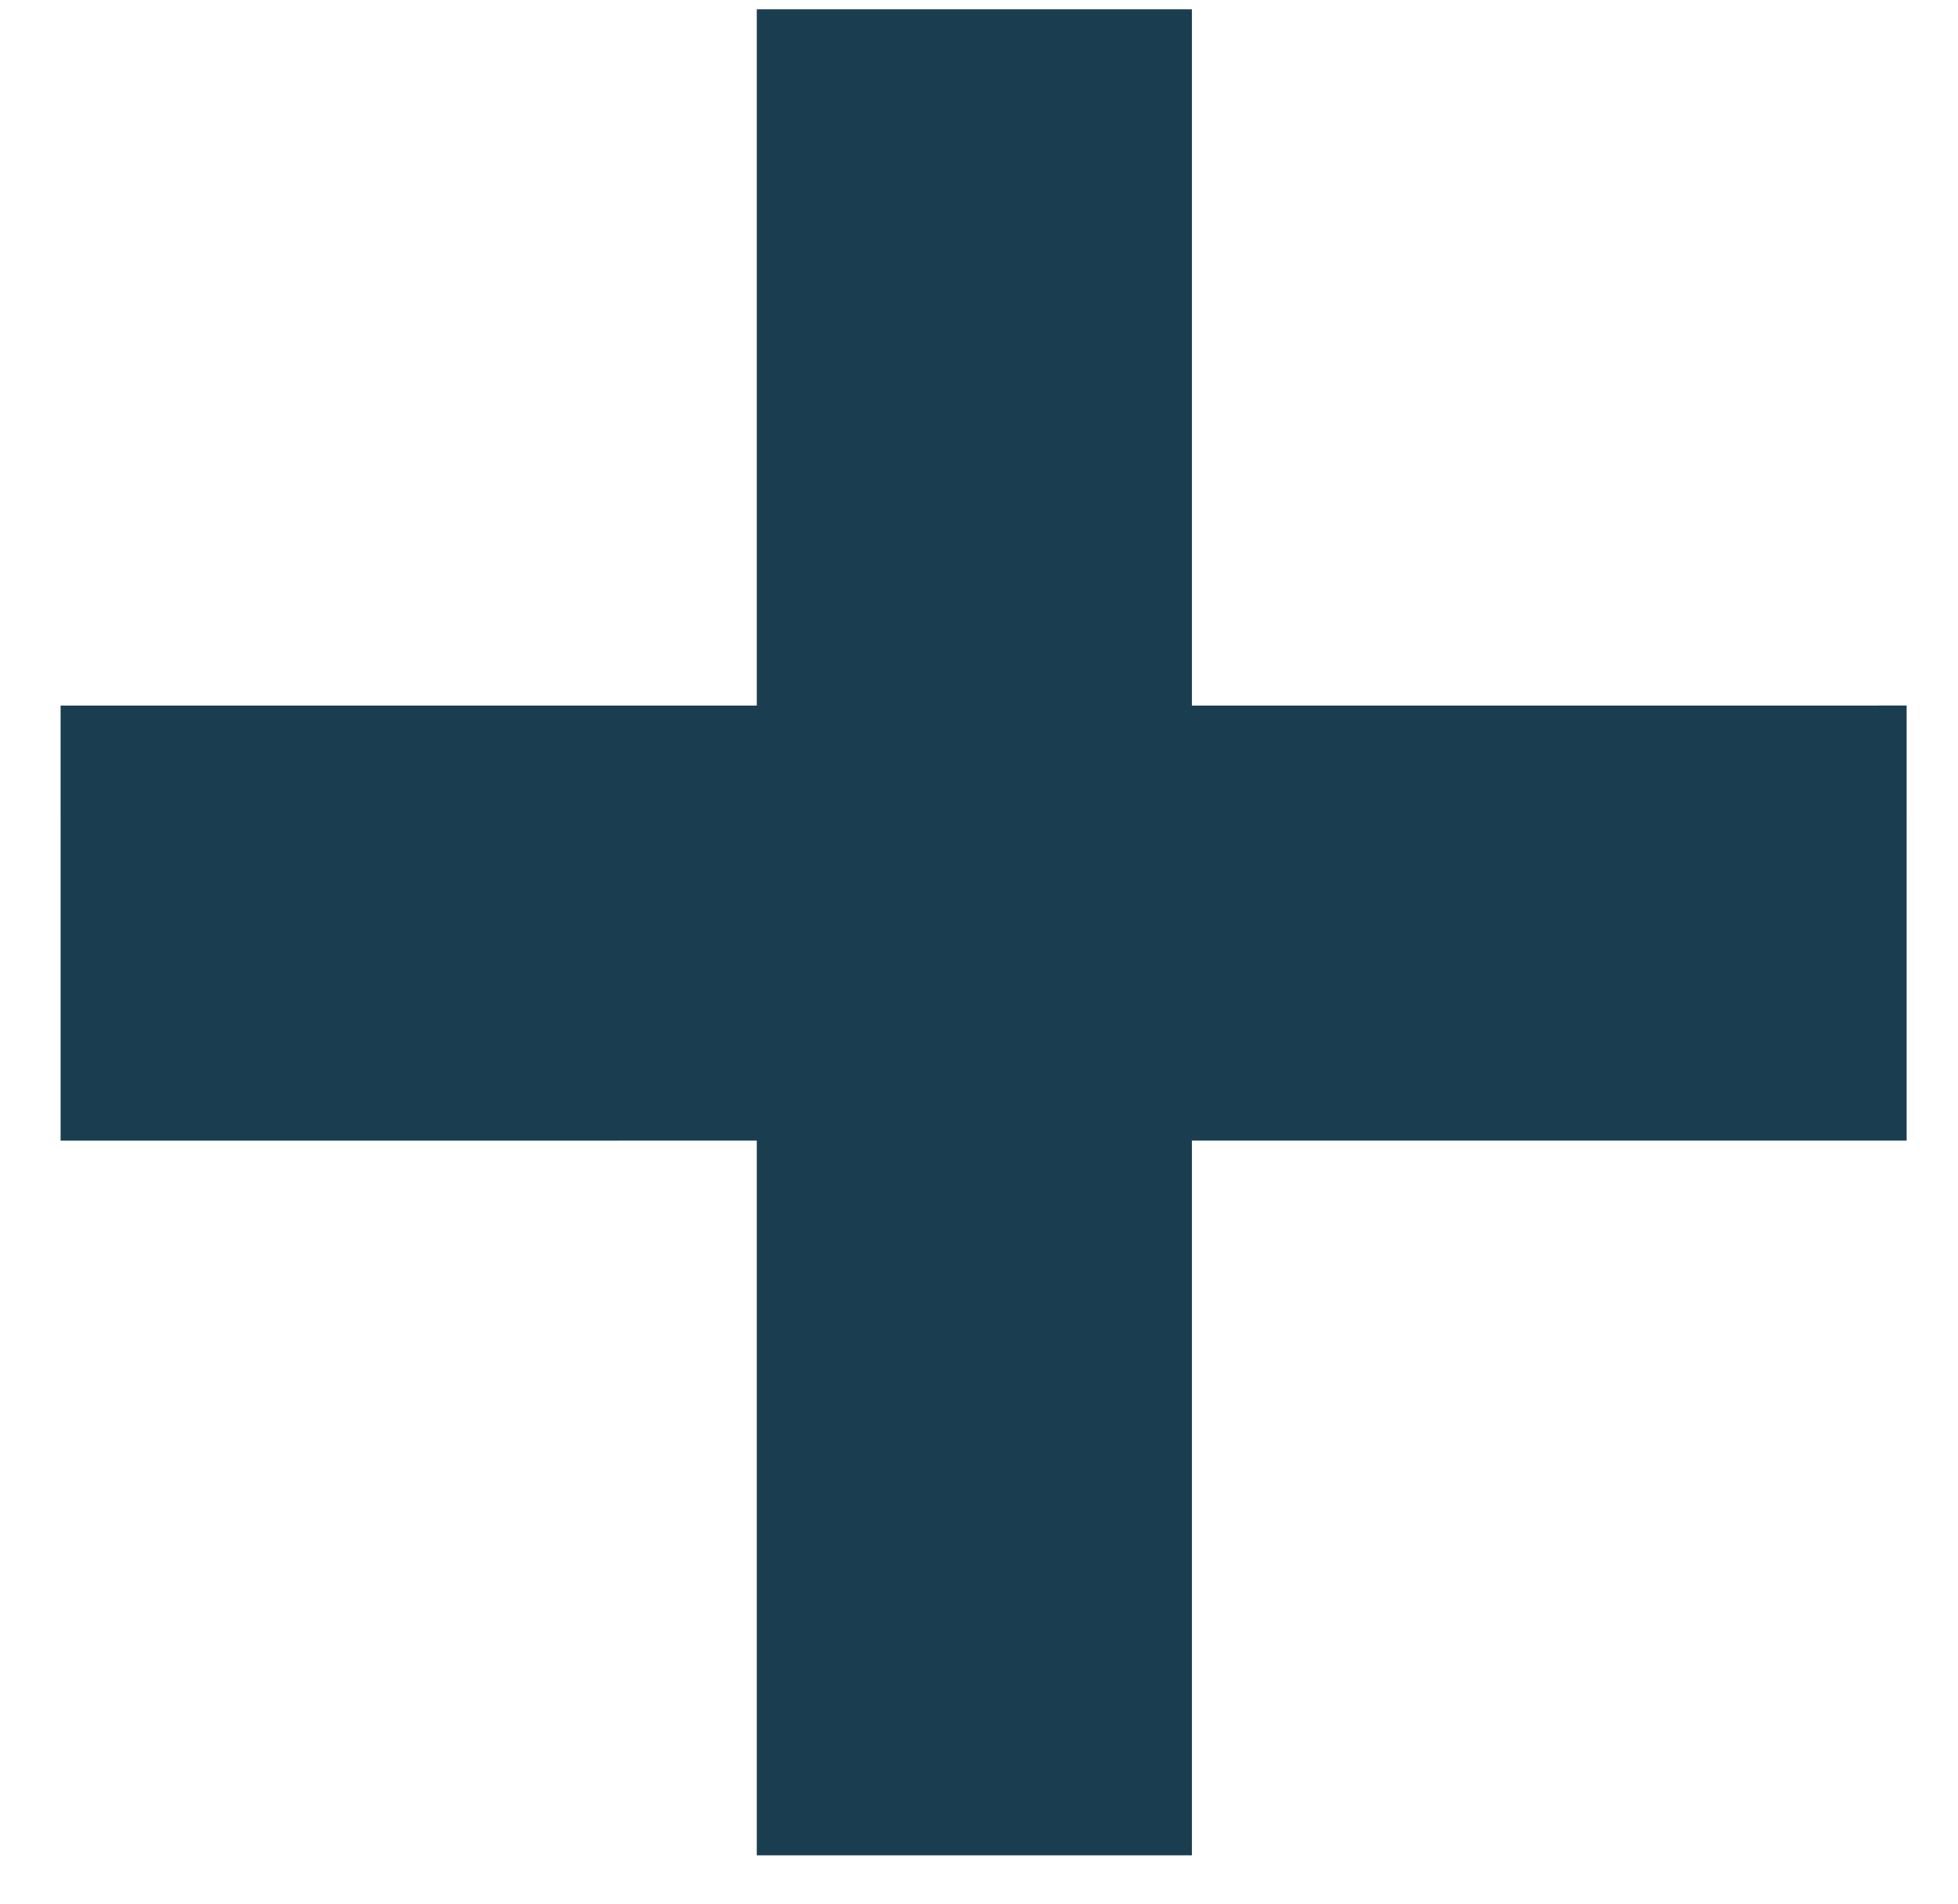 <svg width="36" height="35" viewBox="0 0 36 35" fill="none" xmlns="http://www.w3.org/2000/svg">
<path d="M1.115 16.972L35.056 16.971" stroke="#1A3D4F" stroke-width="8"/>
<path d="M17.914 0.171L17.914 34.112" stroke="#1A3D4F" stroke-width="8"/>
</svg>
